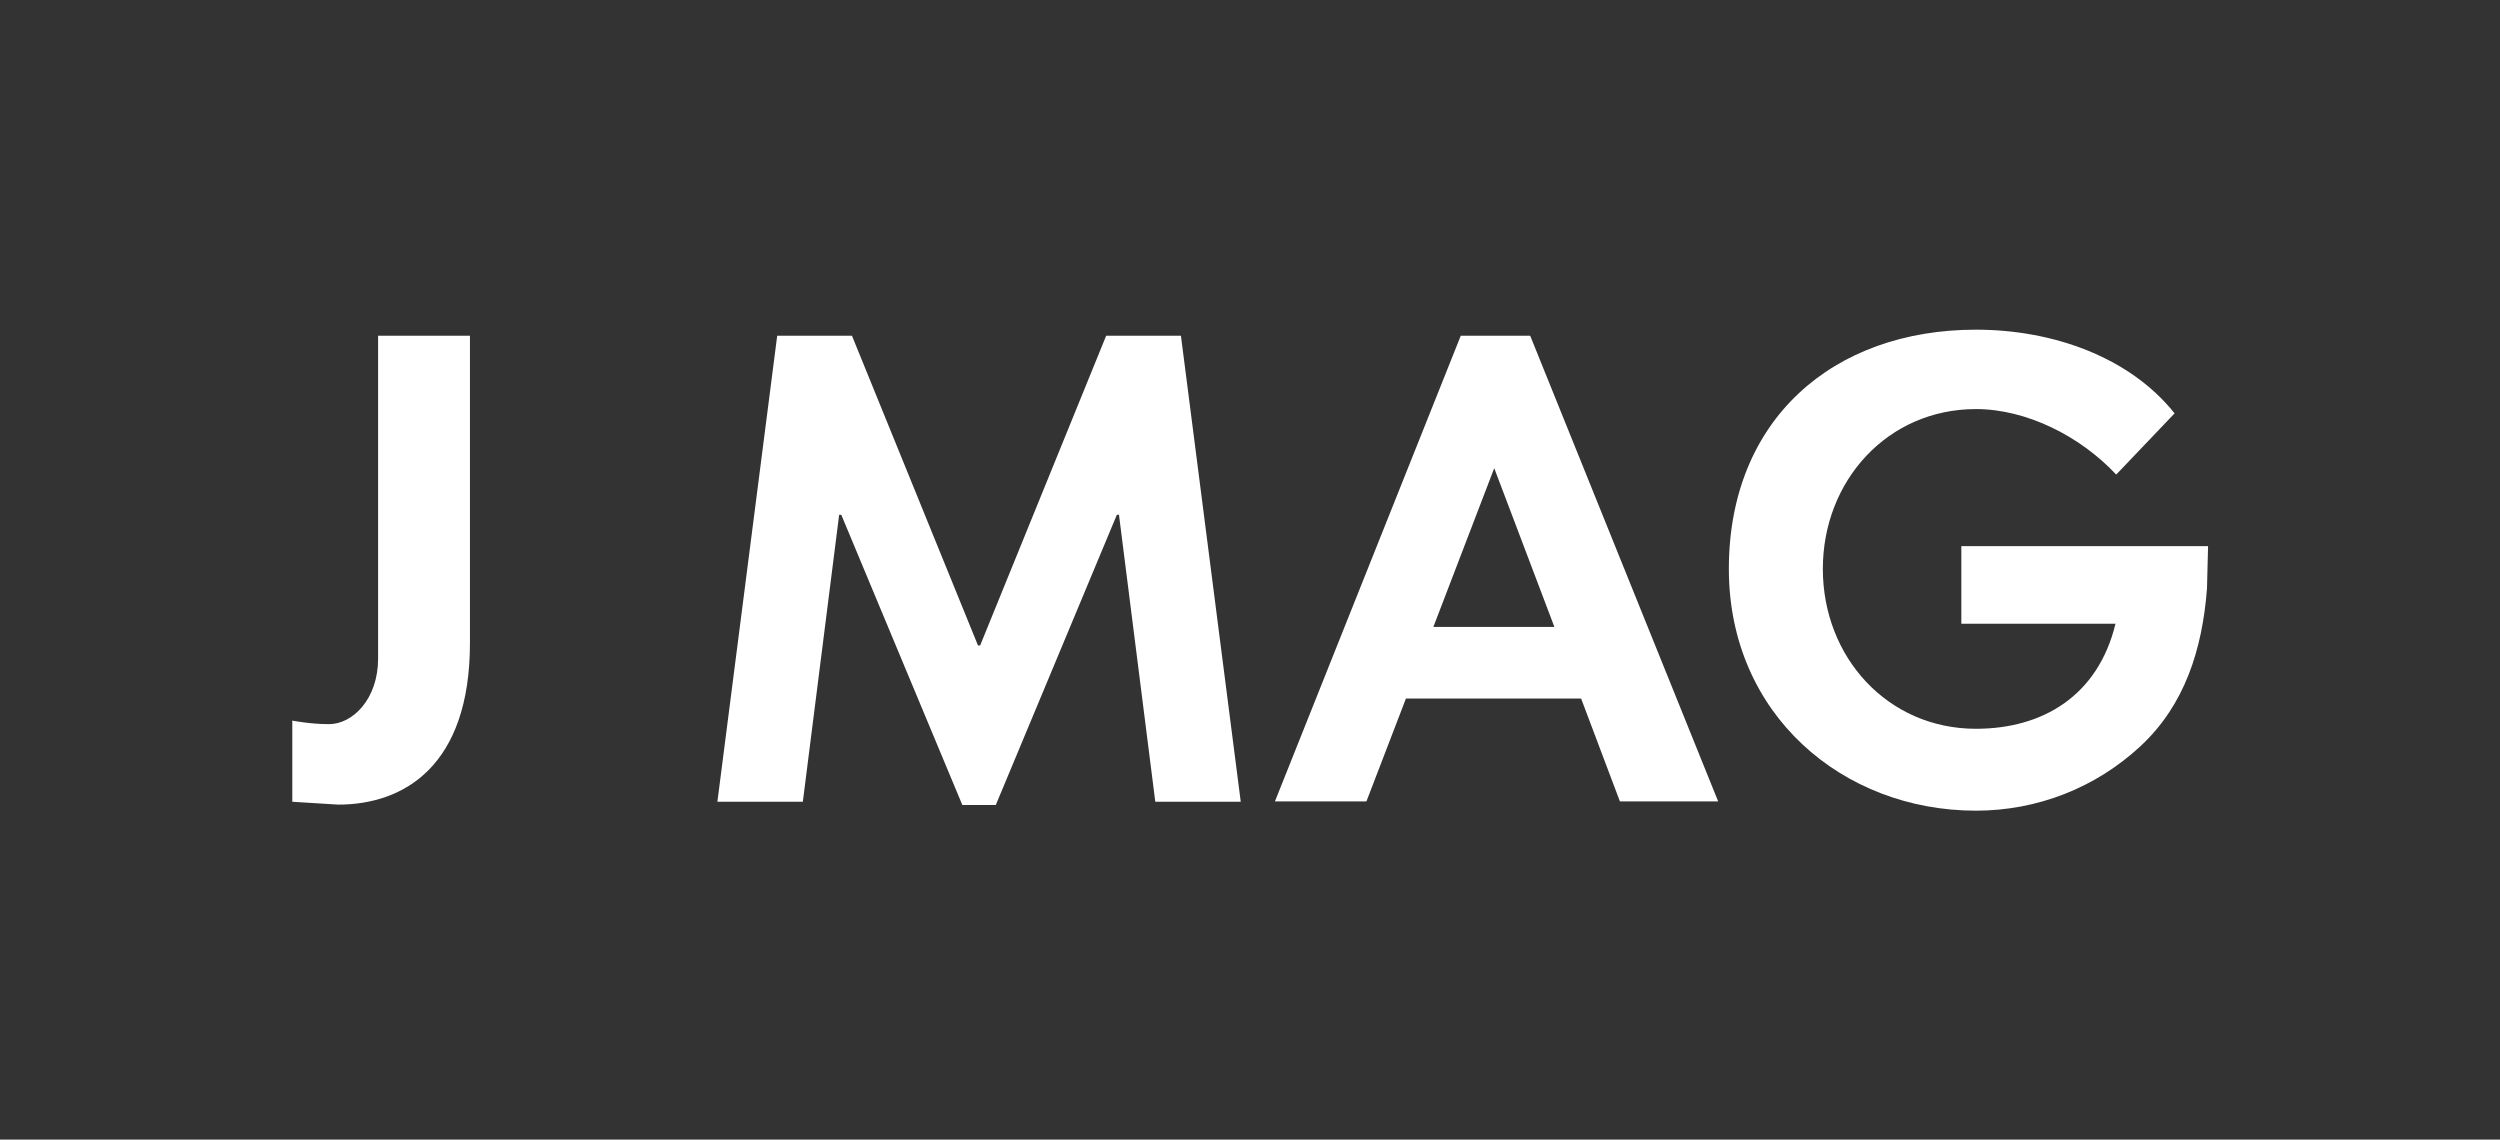<?xml version="1.0" encoding="UTF-8"?> <svg xmlns="http://www.w3.org/2000/svg" xmlns:xlink="http://www.w3.org/1999/xlink" version="1.1" id="Layer_1" x="0px" y="0px" viewBox="0 0 702.2 320.1" style="enable-background:new 0 0 702.2 320.1;" xml:space="preserve"><rect x="0" y="0" width="702.2" height="320.1" fill="#333333" stroke="none"/> <style type="text/css"> .st0{fill:#FFFFFF;} </style> <g> <path class="st0" d="M106.2,185c0,11.3-7.1,18.4-13.8,18.4c-5.3,0-10.3-1-10.3-1v22.8l12.9,0.8c18.5,0,37-10.9,37-45.4V94.3h-25.8 V185z"></path> <polygon class="st0" points="310.7,94.3 275.3,181.3 274.7,181.3 239.3,94.3 218.3,94.3 201.5,225.2 225.5,225.2 235.7,144.6 236.3,144.6 270.3,226.1 274.7,226.1 275.3,226.1 279.7,226.1 313.7,144.6 314.3,144.6 324.5,225.2 348.5,225.2 331.7,94.3 "></polygon> <path class="st0" d="M410.3,94.3l-52.2,130.8h25.7l11.1-28.9h49.2l10.9,28.9h27.6L429.8,94.3H410.3z M402.6,176.1l17.1-44.6 l16.9,44.6H402.6z"></path> <path class="st0" d="M550.9,153.3v21.9h43.3c-4.9,20.2-20.4,29.5-39.2,29.5c-24.8,0-43-20.1-43-44.9c0-24.8,18.2-44.9,43-44.9 c14.3,0,29.4,7.7,39.4,18.4l16.4-17.2c-12.7-15.9-34.3-23.5-55.8-23.5c-40.1,0-69.4,25.2-69.4,67.2c0,40.8,31.9,67.9,69.4,67.9 c17.2,0,33.6-6.4,46.2-18.1c12.5-11.6,17.4-27.3,18.7-44.3l0.3-11.9H550.9z"></path> </g> </svg> 